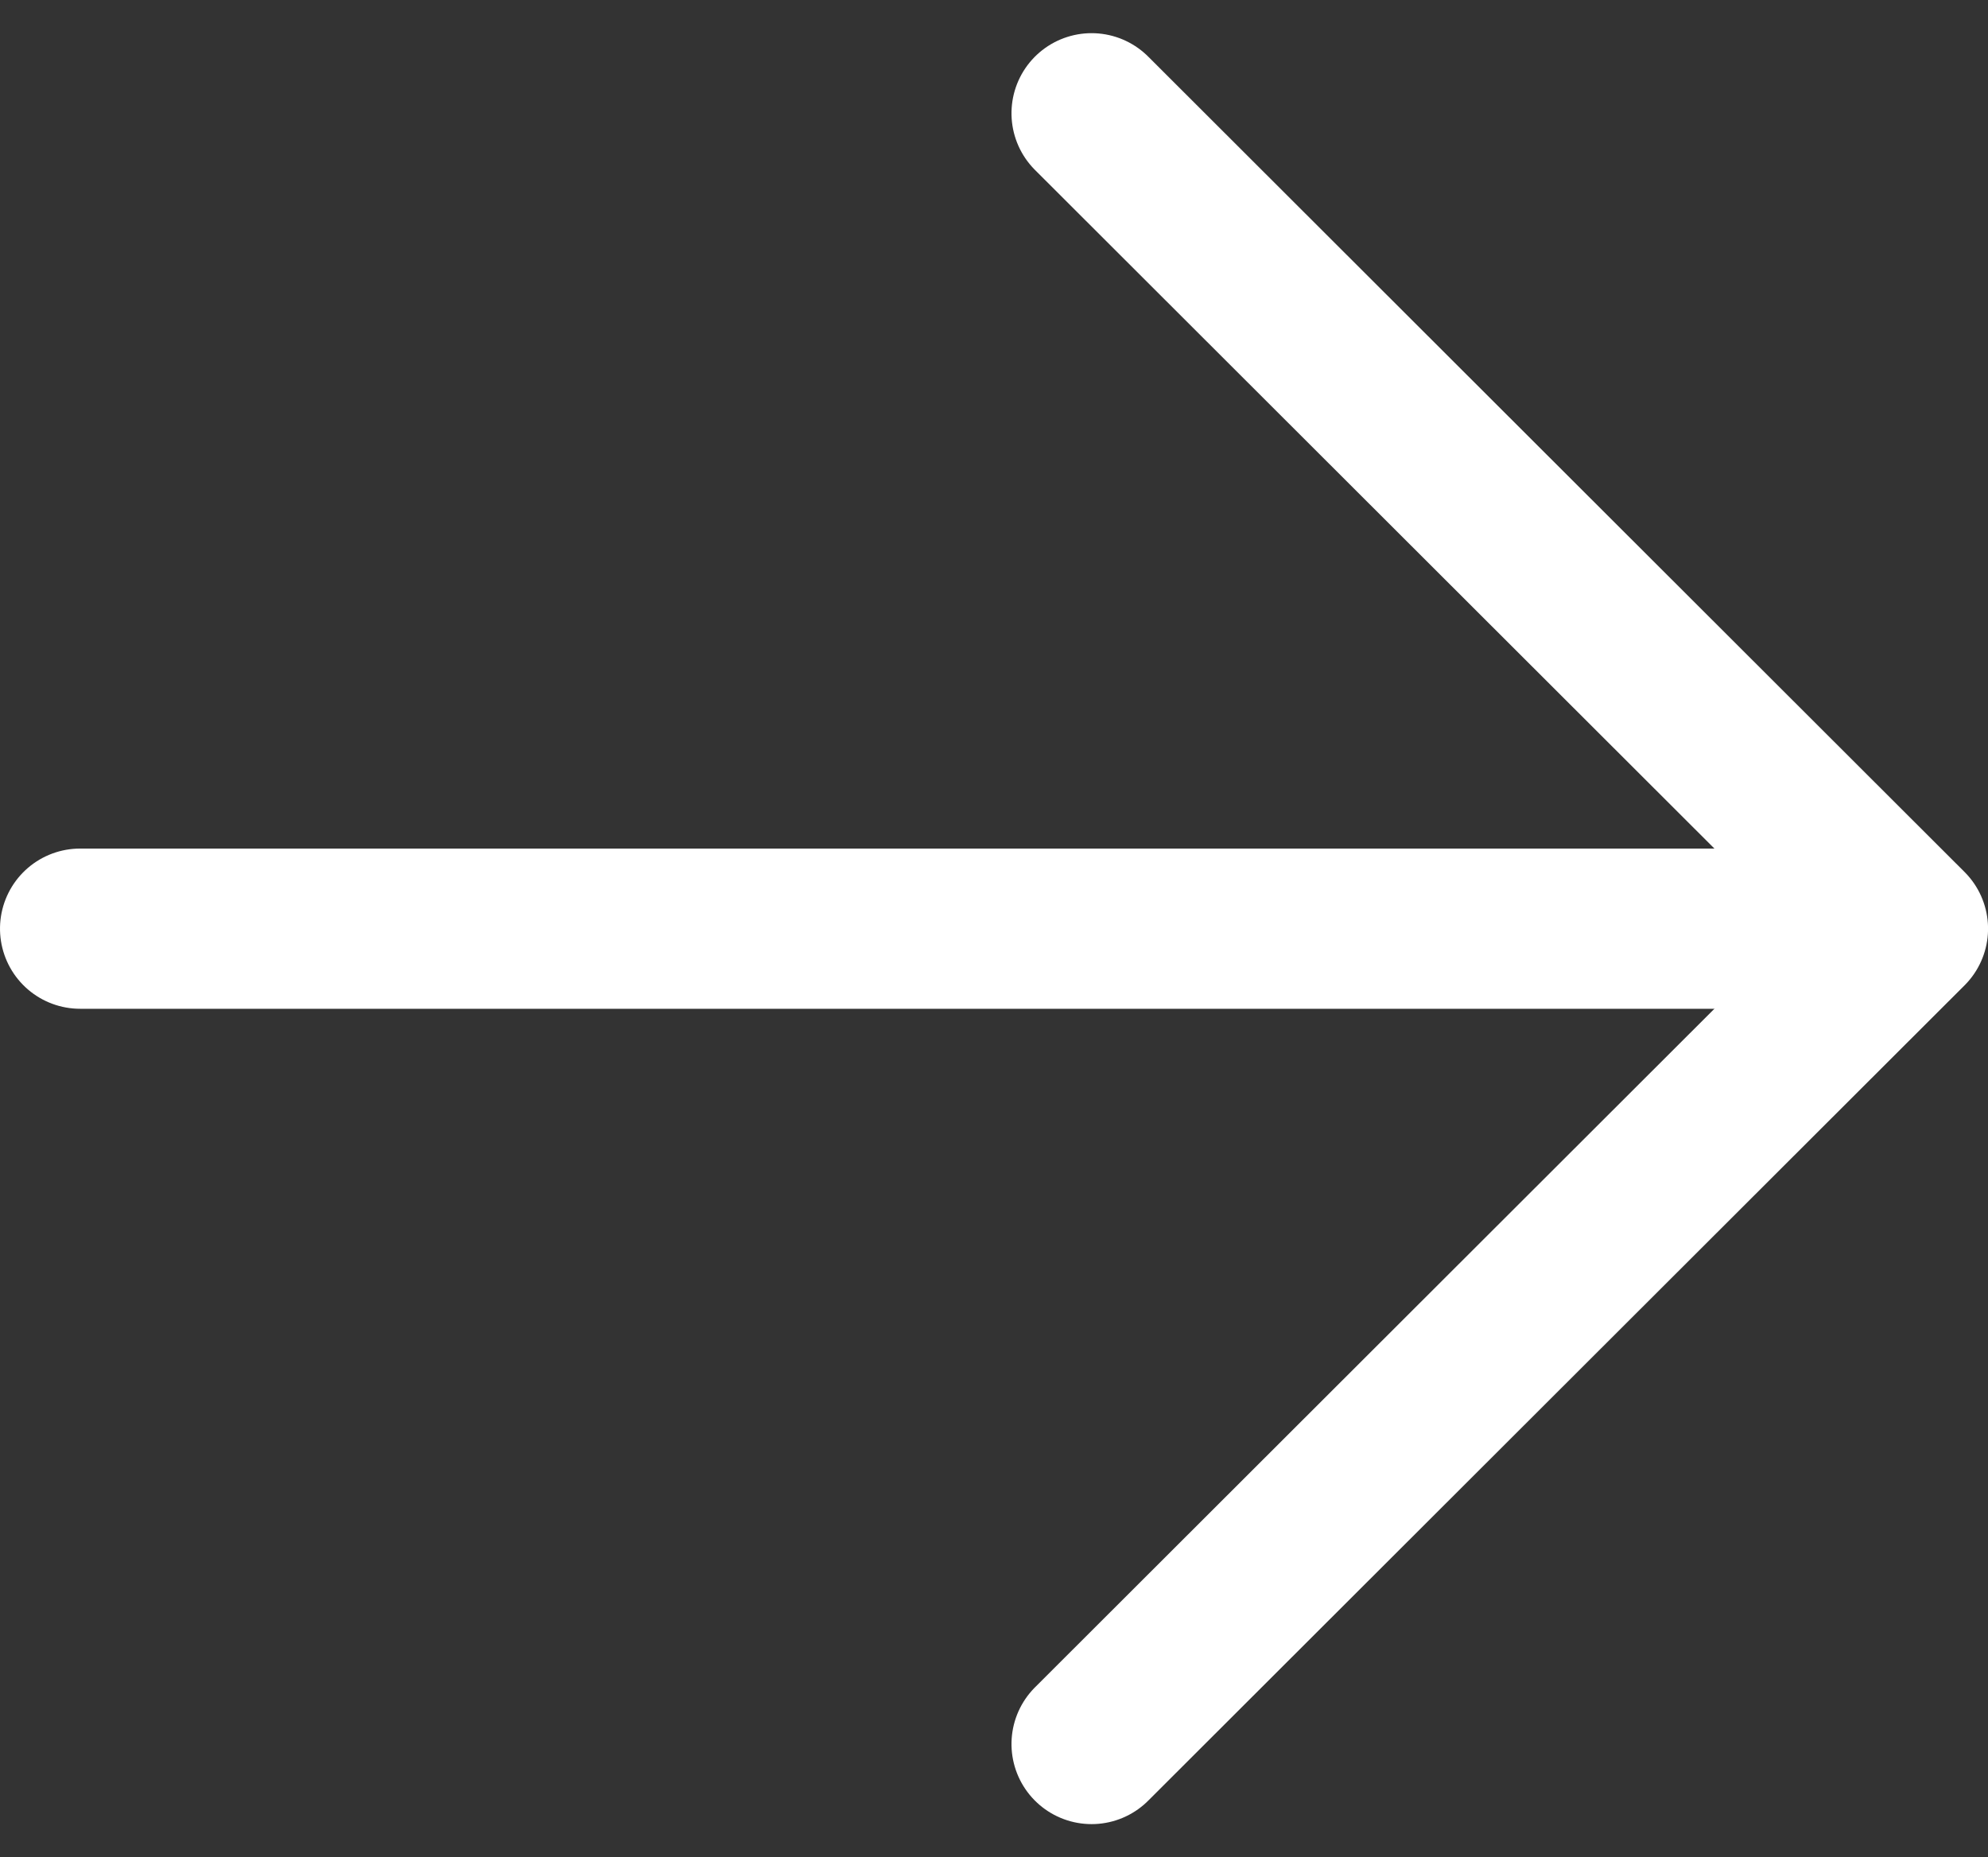 <svg xmlns="http://www.w3.org/2000/svg" width="37.231" height="34.779" viewBox="0 0 37.231 34.779">
  <rect x="0" y="0" width="37.231" height="34.779" fill="#333333" stroke="none"/>
  <g id="next" transform="translate(1.5 32.658) rotate(-90)">
    <path id="Vector_16" data-name="Vector 16" d="M0,0,15.268,15.289,30.537,0" transform="translate(0 18.943)" fill="none" stroke="#fff" stroke-linecap="round" stroke-linejoin="round" stroke-width="3"/>
    <path id="Vector_17" data-name="Vector 17" d="M0,31.843V0" transform="translate(15.268 0)" fill="none" stroke="#fff" stroke-linecap="round" stroke-width="3"/>
  </g>
</svg>

